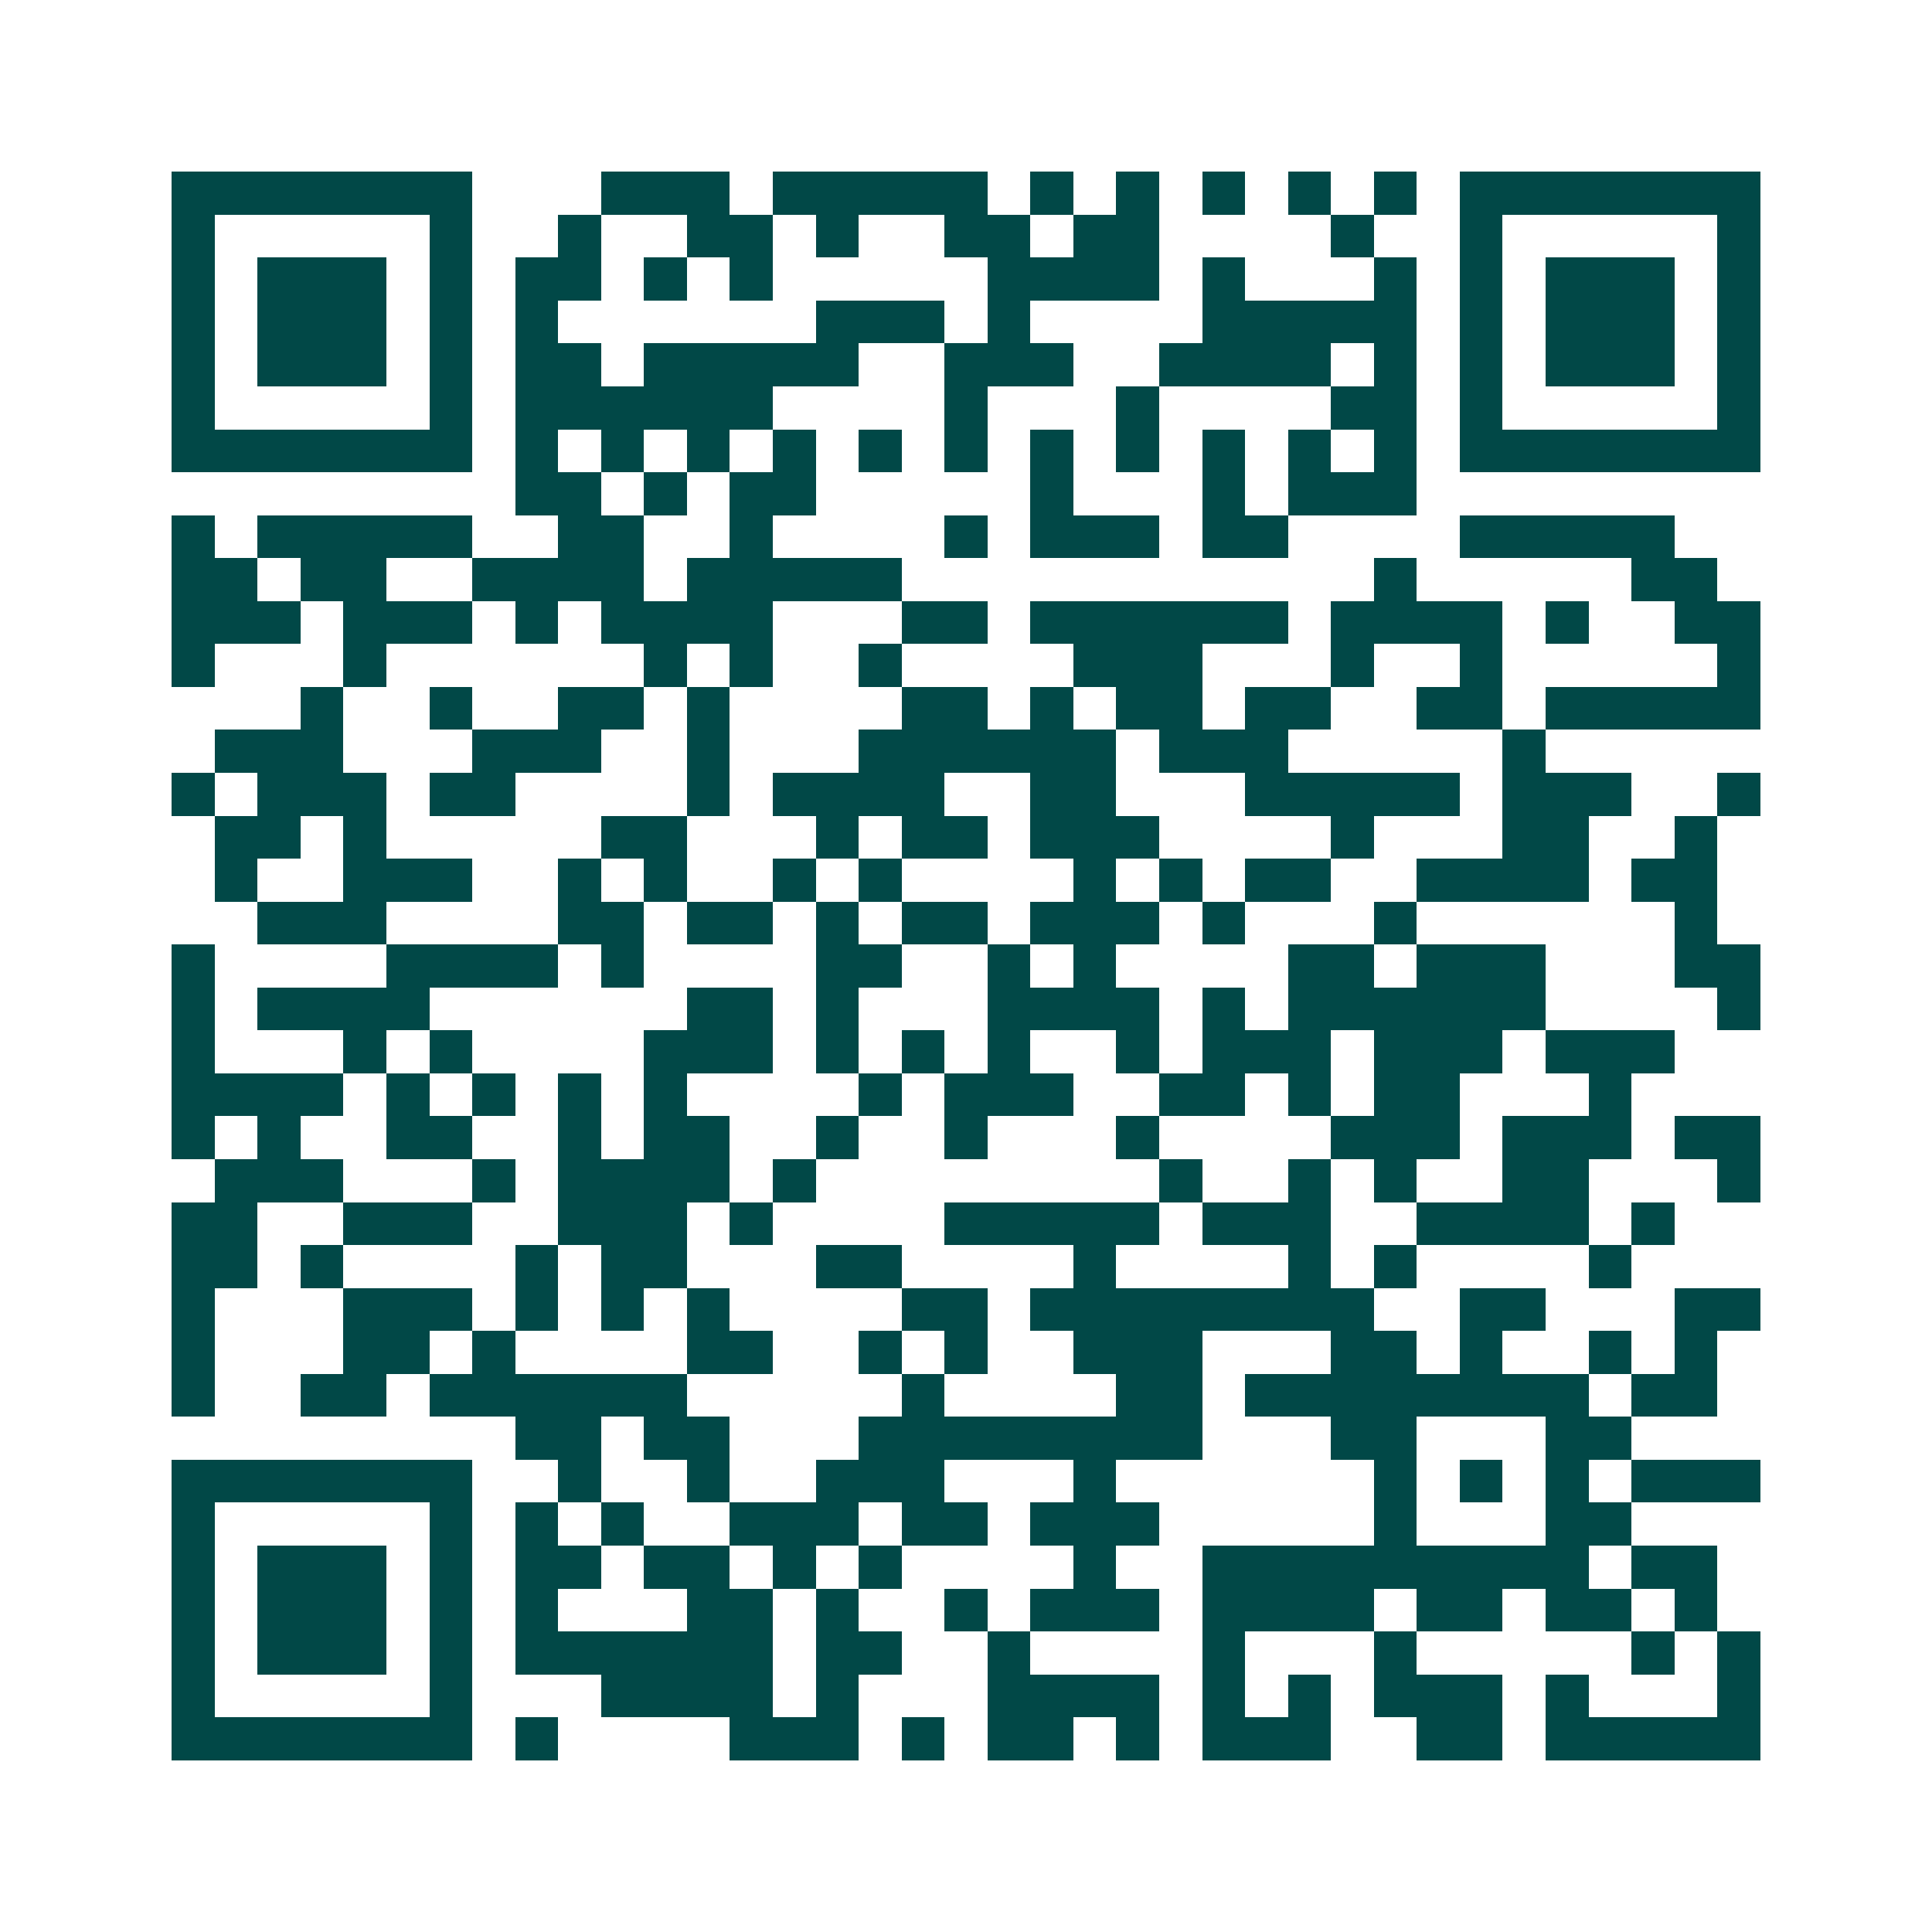 <svg xmlns="http://www.w3.org/2000/svg" width="200" height="200" viewBox="0 0 45 45" shape-rendering="crispEdges"><path fill="#ffffff" d="M0 0h45v45H0z"/><path stroke="#014847" d="M4 4.5h7m3 0h3m1 0h5m1 0h1m1 0h1m1 0h1m1 0h1m1 0h1m1 0h7M4 5.5h1m5 0h1m2 0h1m2 0h2m1 0h1m2 0h2m1 0h2m4 0h1m2 0h1m5 0h1M4 6.5h1m1 0h3m1 0h1m1 0h2m1 0h1m1 0h1m5 0h4m1 0h1m3 0h1m1 0h1m1 0h3m1 0h1M4 7.5h1m1 0h3m1 0h1m1 0h1m6 0h3m1 0h1m4 0h5m1 0h1m1 0h3m1 0h1M4 8.5h1m1 0h3m1 0h1m1 0h2m1 0h5m2 0h3m2 0h4m1 0h1m1 0h1m1 0h3m1 0h1M4 9.5h1m5 0h1m1 0h6m4 0h1m3 0h1m4 0h2m1 0h1m5 0h1M4 10.5h7m1 0h1m1 0h1m1 0h1m1 0h1m1 0h1m1 0h1m1 0h1m1 0h1m1 0h1m1 0h1m1 0h1m1 0h7M12 11.5h2m1 0h1m1 0h2m5 0h1m3 0h1m1 0h3M4 12.5h1m1 0h5m2 0h2m2 0h1m4 0h1m1 0h3m1 0h2m4 0h5M4 13.5h2m1 0h2m2 0h4m1 0h5m11 0h1m5 0h2M4 14.5h3m1 0h3m1 0h1m1 0h4m3 0h2m1 0h6m1 0h4m1 0h1m2 0h2M4 15.5h1m3 0h1m6 0h1m1 0h1m2 0h1m4 0h3m3 0h1m2 0h1m5 0h1M7 16.5h1m2 0h1m2 0h2m1 0h1m4 0h2m1 0h1m1 0h2m1 0h2m2 0h2m1 0h5M5 17.5h3m3 0h3m2 0h1m3 0h6m1 0h3m5 0h1M4 18.5h1m1 0h3m1 0h2m4 0h1m1 0h4m2 0h2m3 0h5m1 0h3m2 0h1M5 19.5h2m1 0h1m5 0h2m3 0h1m1 0h2m1 0h3m4 0h1m3 0h2m2 0h1M5 20.5h1m2 0h3m2 0h1m1 0h1m2 0h1m1 0h1m4 0h1m1 0h1m1 0h2m2 0h4m1 0h2M6 21.5h3m4 0h2m1 0h2m1 0h1m1 0h2m1 0h3m1 0h1m3 0h1m6 0h1M4 22.5h1m4 0h4m1 0h1m4 0h2m2 0h1m1 0h1m4 0h2m1 0h3m3 0h2M4 23.5h1m1 0h4m6 0h2m1 0h1m3 0h4m1 0h1m1 0h6m4 0h1M4 24.5h1m3 0h1m1 0h1m4 0h3m1 0h1m1 0h1m1 0h1m2 0h1m1 0h3m1 0h3m1 0h3M4 25.5h4m1 0h1m1 0h1m1 0h1m1 0h1m4 0h1m1 0h3m2 0h2m1 0h1m1 0h2m3 0h1M4 26.5h1m1 0h1m2 0h2m2 0h1m1 0h2m2 0h1m2 0h1m3 0h1m4 0h3m1 0h3m1 0h2M5 27.5h3m3 0h1m1 0h4m1 0h1m8 0h1m2 0h1m1 0h1m2 0h2m3 0h1M4 28.5h2m2 0h3m2 0h3m1 0h1m4 0h5m1 0h3m2 0h4m1 0h1M4 29.5h2m1 0h1m4 0h1m1 0h2m3 0h2m4 0h1m4 0h1m1 0h1m4 0h1M4 30.5h1m3 0h3m1 0h1m1 0h1m1 0h1m4 0h2m1 0h8m2 0h2m3 0h2M4 31.5h1m3 0h2m1 0h1m4 0h2m2 0h1m1 0h1m2 0h3m3 0h2m1 0h1m2 0h1m1 0h1M4 32.5h1m2 0h2m1 0h6m5 0h1m4 0h2m1 0h8m1 0h2M12 33.5h2m1 0h2m3 0h8m3 0h2m3 0h2M4 34.5h7m2 0h1m2 0h1m2 0h3m3 0h1m6 0h1m1 0h1m1 0h1m1 0h3M4 35.5h1m5 0h1m1 0h1m1 0h1m2 0h3m1 0h2m1 0h3m5 0h1m3 0h2M4 36.5h1m1 0h3m1 0h1m1 0h2m1 0h2m1 0h1m1 0h1m4 0h1m2 0h9m1 0h2M4 37.5h1m1 0h3m1 0h1m1 0h1m3 0h2m1 0h1m2 0h1m1 0h3m1 0h4m1 0h2m1 0h2m1 0h1M4 38.5h1m1 0h3m1 0h1m1 0h6m1 0h2m2 0h1m4 0h1m3 0h1m5 0h1m1 0h1M4 39.5h1m5 0h1m3 0h4m1 0h1m3 0h4m1 0h1m1 0h1m1 0h3m1 0h1m3 0h1M4 40.5h7m1 0h1m4 0h3m1 0h1m1 0h2m1 0h1m1 0h3m2 0h2m1 0h5"/></svg>
